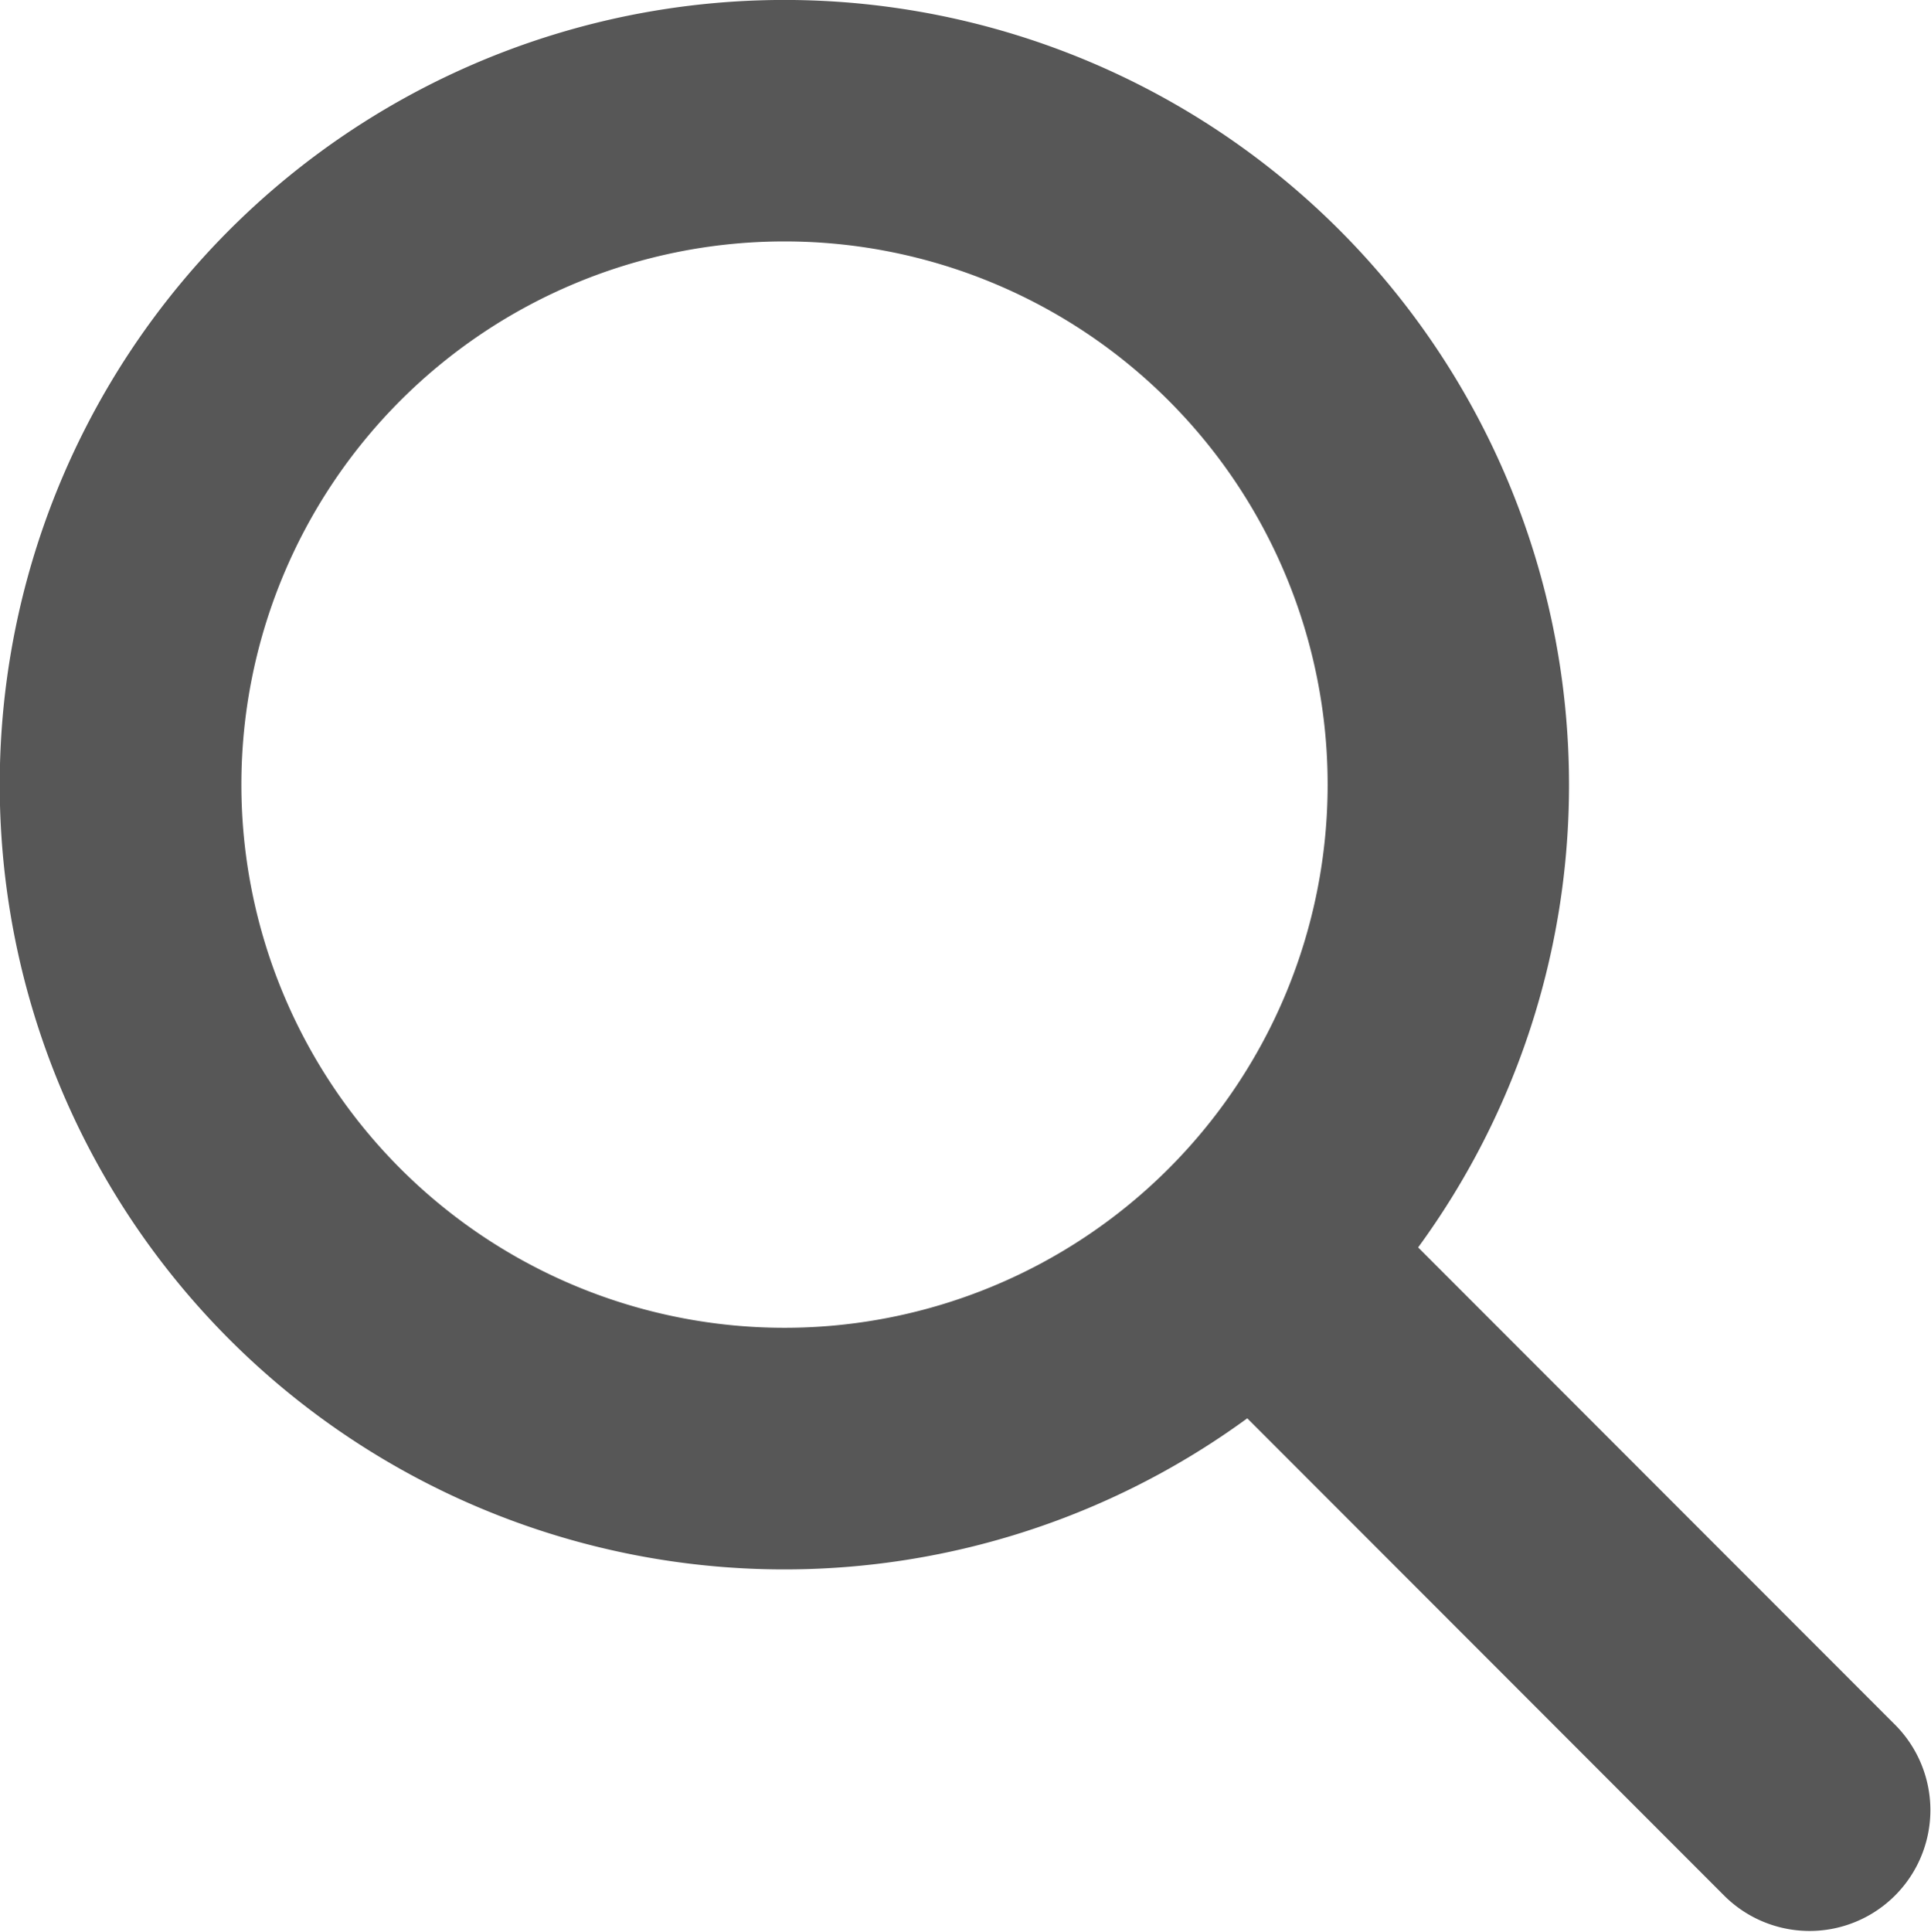 <svg xmlns="http://www.w3.org/2000/svg" width="43.759" height="43.768" viewBox="0 0 43.759 43.768">
  <path id="magnifying-glass-solid_1_" data-name="magnifying-glass-solid (1)" d="M35.556,17.778a17.734,17.734,0,0,1-3.419,10.487L42.958,39.094a2.738,2.738,0,0,1-3.872,3.872L28.265,32.137a17.781,17.781,0,1,1,7.291-14.359ZM17.778,30.086A12.308,12.308,0,1,0,5.47,17.778,12.308,12.308,0,0,0,17.778,30.086Z" fill="#575757"/>
</svg>
